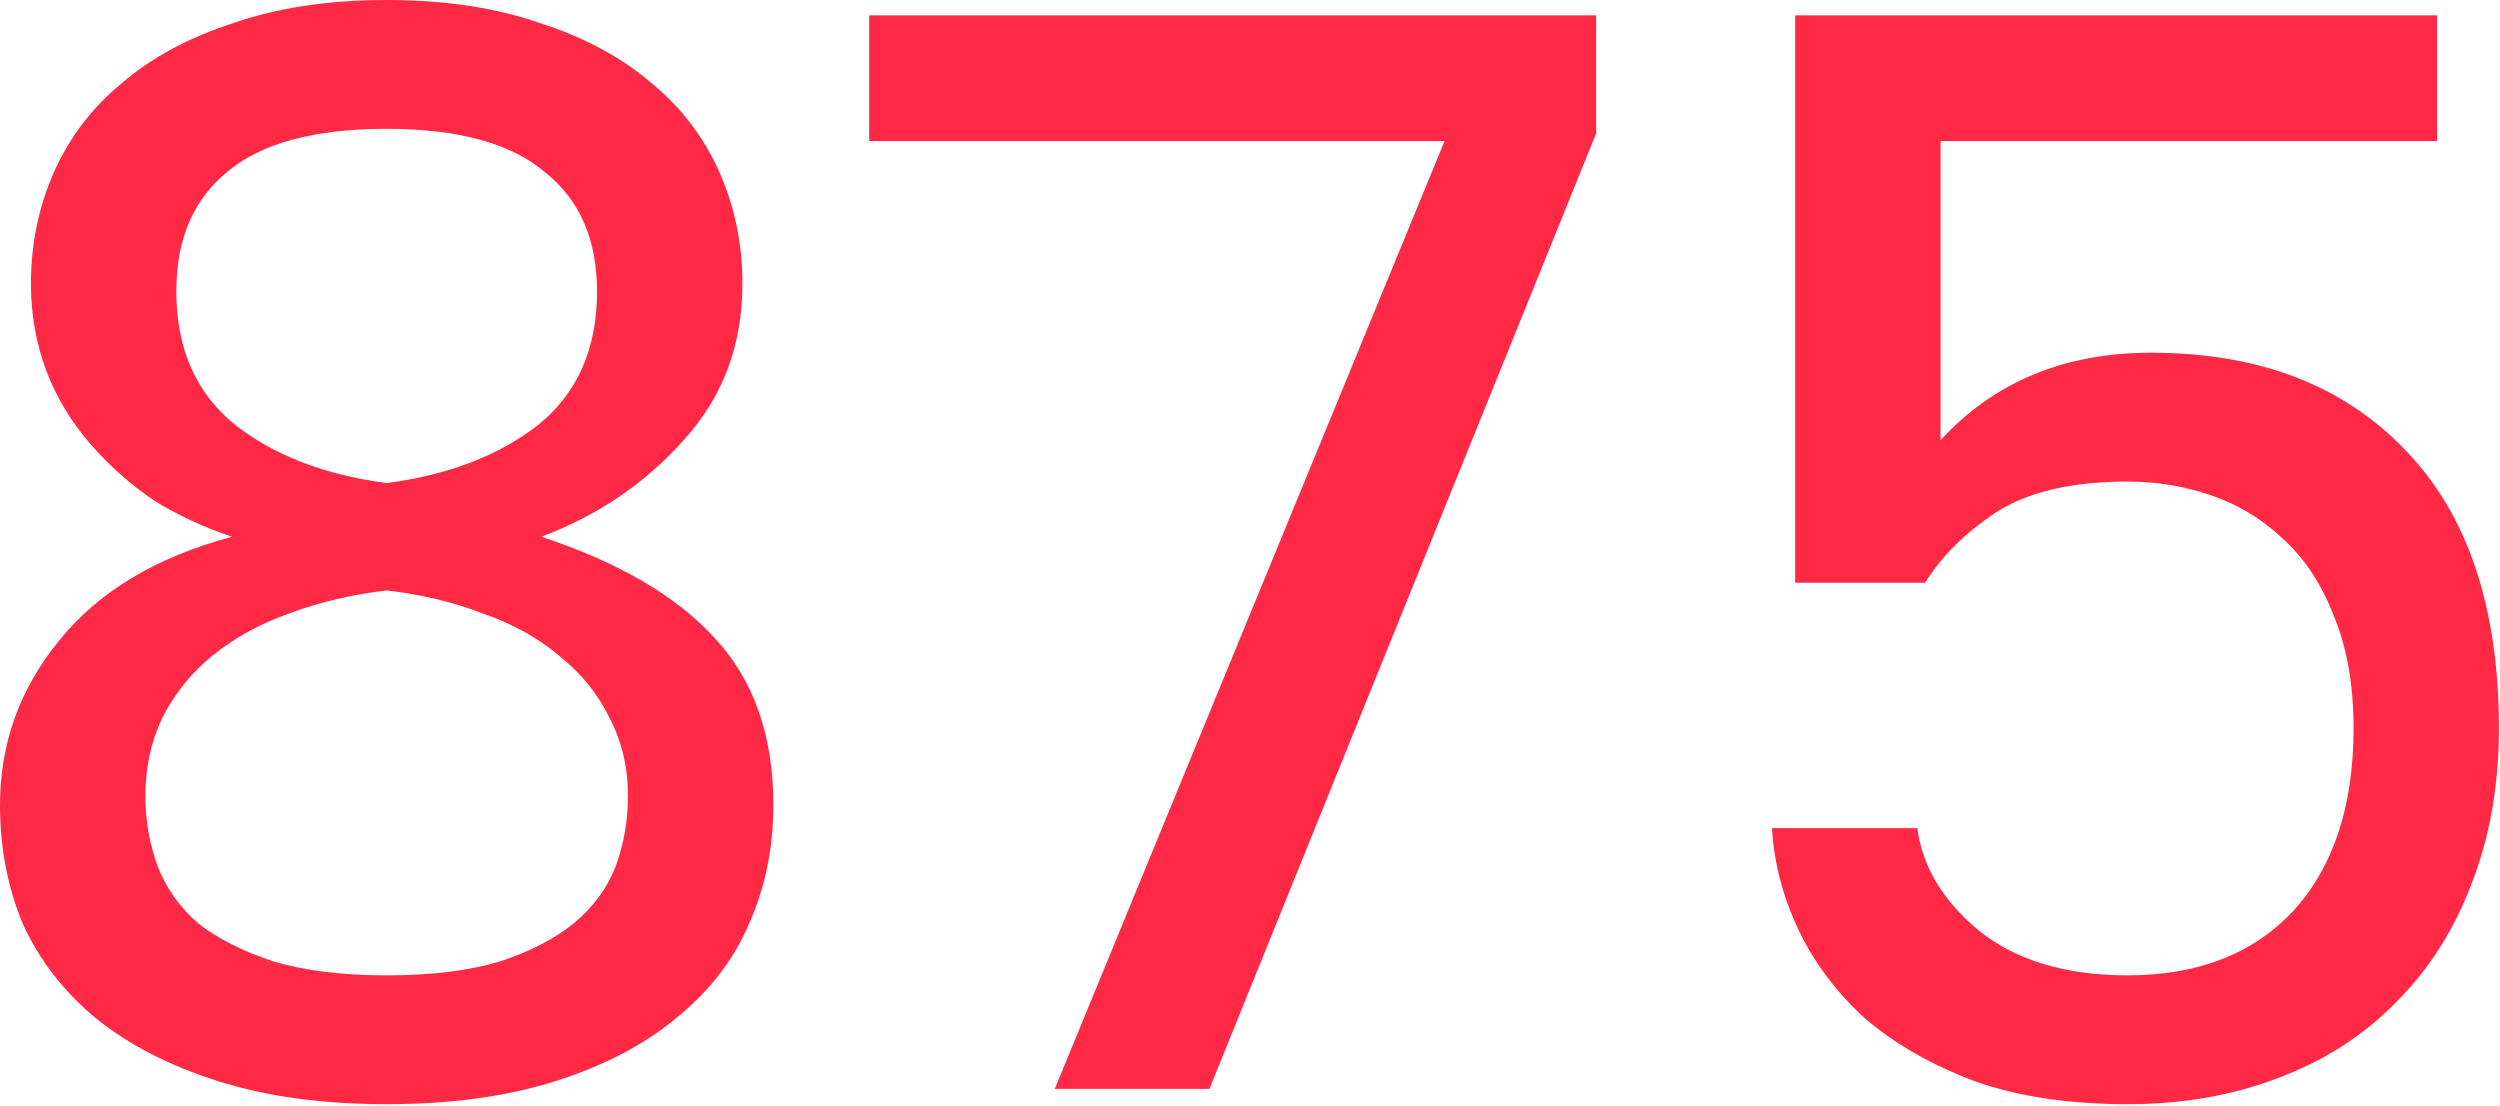 <?xml version="1.0" encoding="UTF-8"?> <svg xmlns="http://www.w3.org/2000/svg" width="1359" height="601" viewBox="0 0 1359 601" fill="none"> <path d="M210.201 600.233C175.447 600.233 144.898 596.065 118.553 587.728C92.208 579.391 70.067 567.998 52.13 553.548C34.753 539.098 21.581 522.147 12.612 502.695C4.204 482.687 0 461.012 0 437.67C0 404.324 10.65 374.59 31.951 348.469C53.251 321.792 84.641 302.895 126.12 291.78C110.986 286.778 96.692 280.109 83.24 271.772C70.347 262.88 58.856 252.598 48.767 240.927C38.677 229.256 30.829 216.195 25.224 201.745C19.619 186.739 16.816 170.9 16.816 154.226C16.816 132.551 21.02 112.266 29.428 93.37C37.836 74.473 50.168 58.356 66.423 45.017C82.679 31.123 102.858 20.286 126.961 12.505C151.064 4.168 178.811 0 210.201 0C241.591 0 269.337 4.168 293.44 12.505C317.543 20.286 337.722 31.123 353.978 45.017C370.233 58.356 382.565 74.473 390.973 93.37C399.381 112.266 403.585 132.551 403.585 154.226C403.585 187.573 392.935 215.917 371.635 239.259C350.895 262.602 325.11 280.109 294.281 291.78C336.321 305.674 367.711 324.015 388.451 346.801C409.751 369.588 420.401 399.877 420.401 437.67C420.401 461.012 415.917 482.687 406.949 502.695C398.54 522.147 385.368 539.098 367.431 553.548C350.054 567.998 328.193 579.391 301.848 587.728C275.503 596.065 244.954 600.233 210.201 600.233ZM210.201 530.206C234.304 530.206 254.763 527.705 271.579 522.703C288.395 517.145 301.848 510.198 311.938 501.861C322.588 492.969 330.155 482.687 334.639 471.016C339.124 458.789 341.366 446.006 341.366 432.668C341.366 417.106 338.003 402.934 331.276 390.151C325.11 377.369 316.142 366.253 304.371 356.805C292.599 346.801 278.586 339.02 262.33 333.463C246.635 327.349 229.259 323.181 210.201 320.958C191.142 323.181 173.486 327.349 157.23 333.463C141.535 339.02 127.802 346.523 116.031 355.971C104.26 365.42 95.011 376.813 88.284 390.151C82.118 402.934 79.035 417.106 79.035 432.668C79.035 446.006 81.278 458.789 85.762 471.016C90.246 482.687 97.533 492.969 107.623 501.861C118.273 510.198 132.006 517.145 148.822 522.703C165.638 527.705 186.098 530.206 210.201 530.206ZM210.201 262.602C243.833 258.156 271.299 247.596 292.599 230.923C313.9 213.694 324.55 189.518 324.55 158.395C324.55 130.05 315.021 108.375 295.963 93.37C277.465 77.808 248.878 70.027 210.201 70.027C170.963 70.027 142.096 77.808 123.598 93.37C105.1 108.375 95.852 130.05 95.852 158.395C95.852 189.518 106.502 213.694 127.802 230.923C149.102 247.596 176.569 258.156 210.201 262.602Z" fill="#FF2945"></path> <path d="M785.262 76.696H472.484V8.337H867.661V72.528L657.46 591.896H573.38L785.262 76.696Z" fill="#FF2945"></path> <path d="M1156.63 600.233C1124.68 600.233 1096.93 596.065 1073.39 587.728C1049.85 578.836 1029.95 567.442 1013.69 553.548C997.998 539.098 985.946 522.981 977.538 505.196C969.13 487.411 964.366 469.071 963.245 450.175H1042.28C1045.08 471.294 1056.29 489.912 1075.91 506.03C1096.09 522.147 1123 530.206 1156.63 530.206C1194.75 530.206 1224.73 518.534 1246.59 495.192C1268.46 471.294 1279.39 438.226 1279.39 395.987C1279.39 372.089 1275.74 351.525 1268.46 334.296C1261.73 317.067 1252.48 303.173 1240.71 292.613C1229.5 282.054 1216.61 274.273 1202.03 269.271C1187.46 264.269 1172.32 261.768 1156.63 261.768C1126.36 261.768 1102.54 267.326 1085.16 278.441C1068.34 289.557 1055.45 302.34 1046.48 316.79H975.856V8.337H1324.79V76.696H1054.89V239.259C1084.04 207.581 1122.16 191.741 1169.24 191.741C1227.54 191.741 1273.5 209.248 1307.13 244.261C1341.33 279.275 1358.42 329.85 1358.42 395.987C1358.42 427.11 1353.38 455.454 1343.29 481.02C1333.76 506.03 1320.02 527.427 1302.09 545.212C1284.71 562.996 1263.41 576.613 1238.19 586.061C1213.52 595.509 1186.34 600.233 1156.63 600.233Z" fill="#FF2945"></path> </svg> 